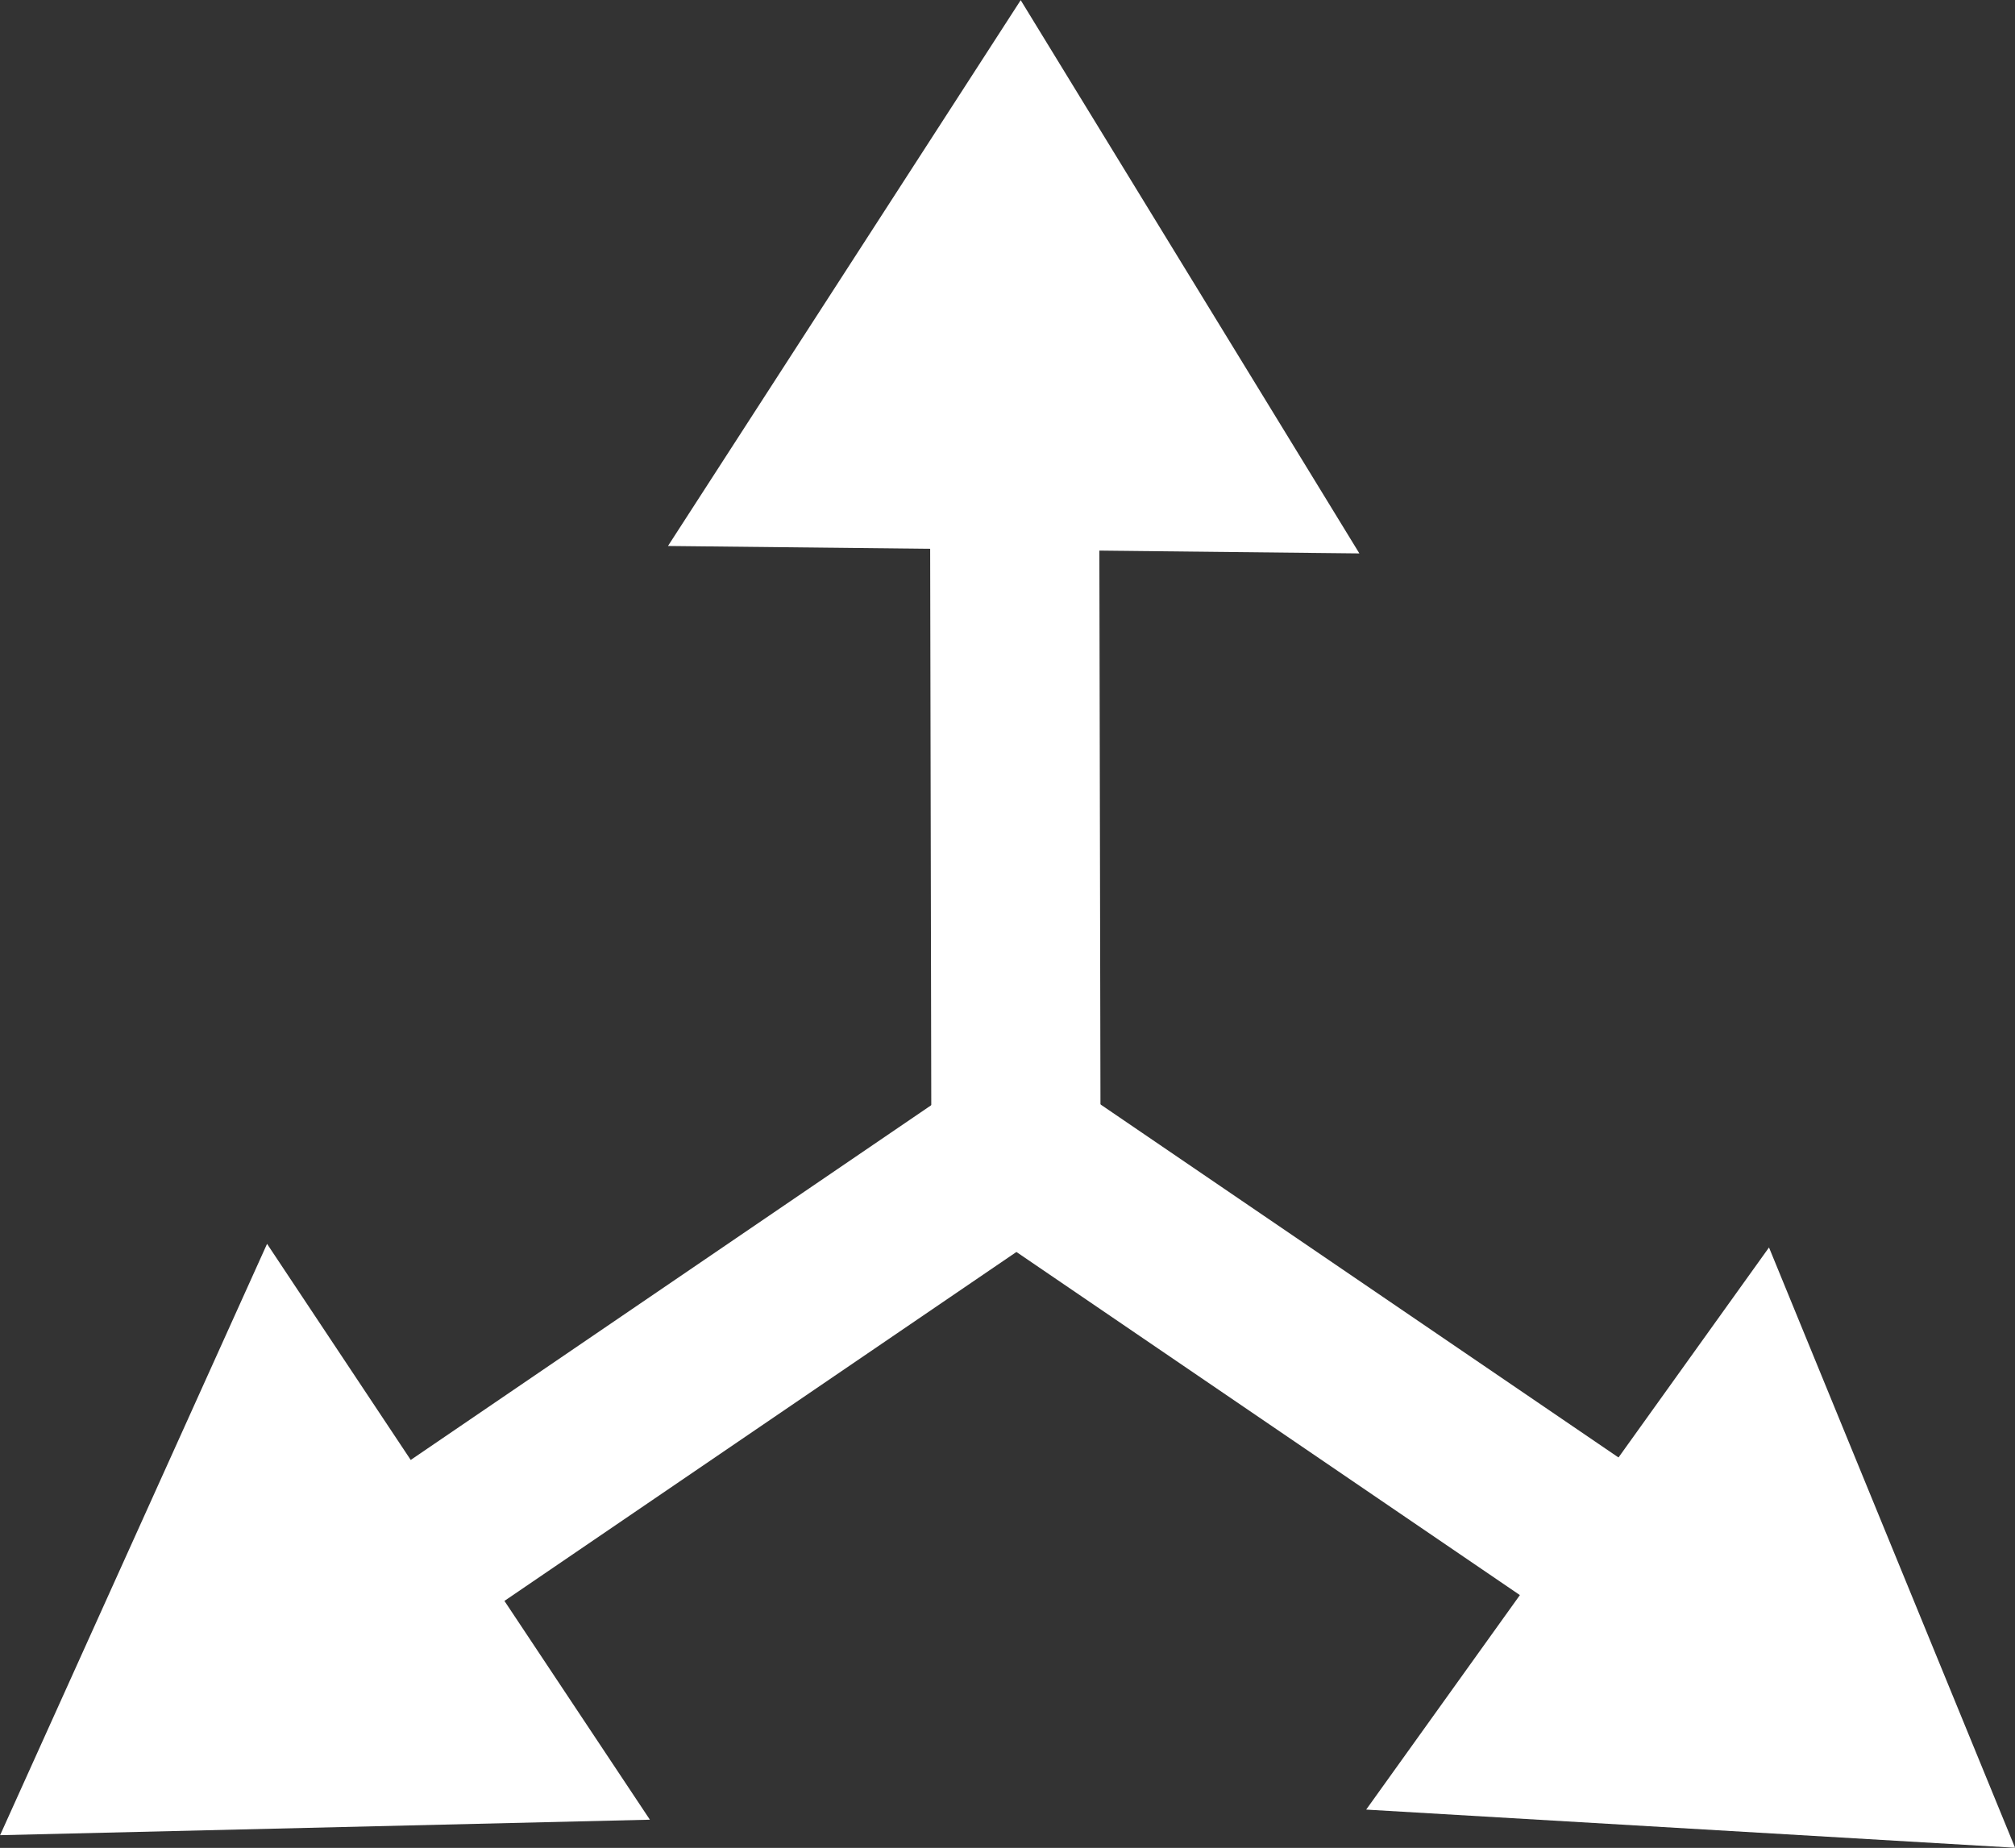 <?xml version="1.0" encoding="UTF-8" standalone="no"?>
<svg
   xmlns:dc="http://purl.org/dc/elements/1.1/"
   xmlns:cc="http://creativecommons.org/ns#"
   xmlns:rdf="http://www.w3.org/1999/02/22-rdf-syntax-ns#"
   xmlns:svg="http://www.w3.org/2000/svg"
   xmlns="http://www.w3.org/2000/svg"
   xmlns:sodipodi="http://sodipodi.sourceforge.net/DTD/sodipodi-0.dtd"
   xmlns:inkscape="http://www.inkscape.org/namespaces/inkscape"
   version="1.1"
   x="0px"
   y="0px"
   viewBox="0 0 917.3 841.287"
   enable-background="new 0 0 1000 1000"
   xml:space="preserve"
   id="svg855"
   sodipodi:docname="position-button.svg"
   inkscape:version="1.0.2 (e86c870879, 2021-01-15, custom)"
   width="917.3"
   height="841.287"><rect x="0" y="0" width="917.3" height="841.287" fill="#333333" stroke="none"/><sodipodi:namedview
   pagecolor="#ffffff"
   bordercolor="#666666"
   borderopacity="1"
   objecttolerance="10"
   gridtolerance="10"
   guidetolerance="10"
   inkscape:pageopacity="0"
   inkscape:pageshadow="2"
   inkscape:window-width="1674"
   inkscape:window-height="964"
   id="namedview847"
   showgrid="false"
   inkscape:zoom="0.766"
   inkscape:cx="426.29113"
   inkscape:cy="455.3277"
   inkscape:window-x="0"
   inkscape:window-y="0"
   inkscape:window-maximized="0"
   inkscape:current-layer="svg855"
   inkscape:document-rotation="0" /><defs
   id="defs859" />

<g
   id="g916"
   transform="translate(-73.709,-44.672)"
   style="fill:#ffffff"><rect
     style="fill:#ffffff;stroke:none;stroke-width:11.774"
     id="rect863-2"
     width="396.357"
     height="77.023"
     x="-571.571"
     y="496.56"
     ry="0"
     transform="matrix(-0.002,-1,1,-0.002,0,0)" /><path
     sodipodi:type="star"
     style="fill:#ffffff;stroke:none;stroke-width:10"
     id="path952"
     sodipodi:sides="3"
     sodipodi:cx="104.43864"
     sodipodi:cy="275.45691"
     sodipodi:r1="67.140419"
     sodipodi:r2="33.57021"
     sodipodi:arg1="0.46364761"
     sodipodi:arg2="1.5108452"
     inkscape:flatsided="true"
     inkscape:rounded="0"
     inkscape:randomized="0"
     inkscape:transform-center-x="15.20428"
     inkscape:transform-center-y="1.31471"
     transform="matrix(-1.182,-2.235,2.435,-1.085,-11.054,743.83)"
     d="M 164.491,305.483 48.409,312.451 100.416,208.437 Z" /><rect
     style="fill:#ffffff;stroke:none;stroke-width:11.774"
     id="rect863-2-2"
     width="396.357"
     height="77.023"
     x="-266.607"
     y="732.635"
     ry="0"
     transform="matrix(0.826,-0.563,0.563,0.827,0,0)" /><path
     sodipodi:type="star"
     style="fill:#ffffff;stroke:none;stroke-width:10"
     id="path952-3"
     sodipodi:sides="3"
     sodipodi:cx="104.43864"
     sodipodi:cy="275.45691"
     sodipodi:r1="67.140419"
     sodipodi:r2="33.57021"
     sodipodi:arg1="0.46364761"
     sodipodi:arg2="1.5108452"
     inkscape:flatsided="true"
     inkscape:rounded="0"
     inkscape:randomized="0"
     inkscape:transform-center-x="-51.6143"
     inkscape:transform-center-y="-54.552095"
     transform="matrix(-1.183,2.235,-2.267,-1.403,960.879,941.139)"
     d="M 164.491,305.483 48.409,312.451 100.416,208.437 Z" /><rect
     style="fill:#ffffff;stroke:none;stroke-width:11.774"
     id="rect863-2-2-8"
     width="396.357"
     height="77.023"
     x="-1135.063"
     y="128.666"
     ry="0"
     transform="matrix(-0.826,-0.563,-0.563,0.827,0,0)" /><path
     sodipodi:type="star"
     style="fill:#ffffff;stroke:none;stroke-width:10"
     id="path952-3-3"
     sodipodi:sides="3"
     sodipodi:cx="104.43864"
     sodipodi:cy="275.45691"
     sodipodi:r1="67.140419"
     sodipodi:r2="33.57021"
     sodipodi:arg1="0.46364761"
     sodipodi:arg2="1.5108452"
     inkscape:flatsided="true"
     inkscape:rounded="0"
     inkscape:randomized="0"
     inkscape:transform-center-x="54.253273"
     inkscape:transform-center-y="-53.278589"
     transform="matrix(1.104,2.275,2.315,-1.323,102.254,915.849)"
     d="M 164.491,305.483 48.409,312.451 100.416,208.437 Z" /></g></svg>
